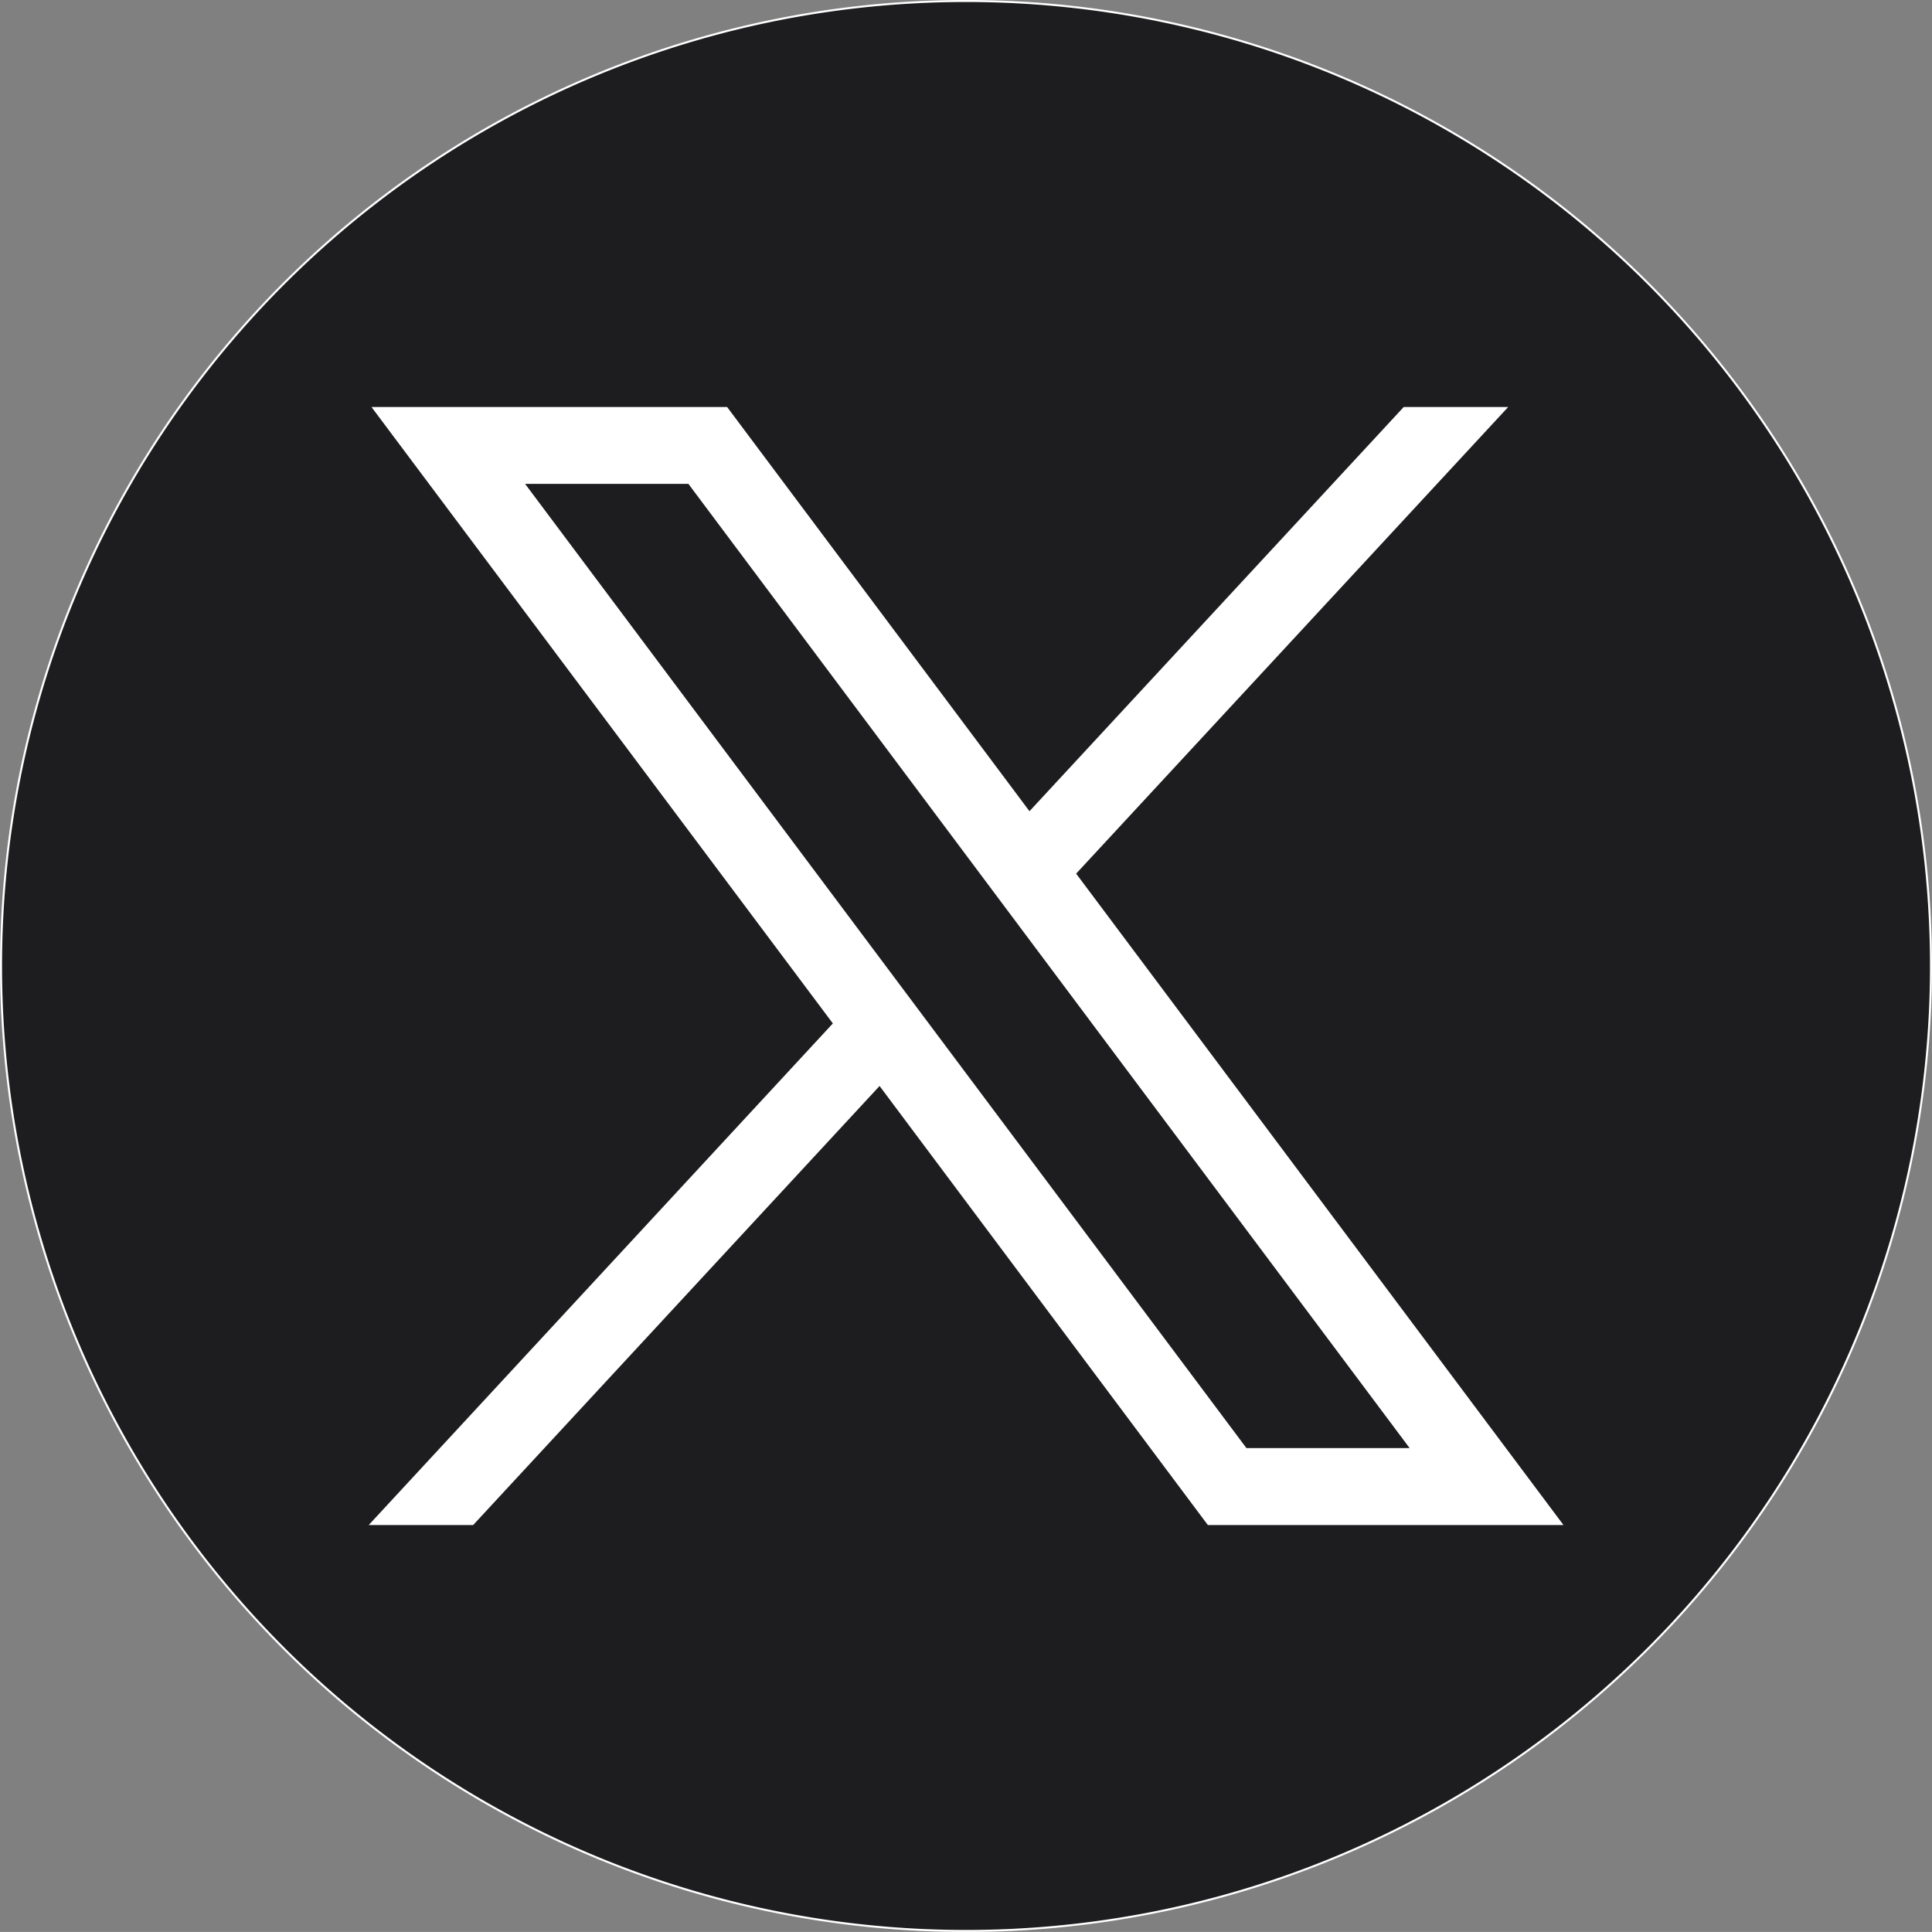 <svg xmlns="http://www.w3.org/2000/svg" width="48.893" height="48.892" viewBox="0 0 48.893 48.892">
  <rect x="0" y="0" width="48.893" height="48.892" fill="#808080" stroke="none"/>
  <g id="icon_X" data-name="icon X" transform="translate(0.026 0.025)">
    <path id="Trazado_252" data-name="Trazado 252" d="M24.446.025A24.421,24.421,0,1,1,.025,24.446,24.421,24.421,0,0,1,24.446.025" transform="translate(-0.025 -0.025)" fill="#1d1d1f"/>
    <path id="Trazado_253" data-name="Trazado 253" d="M24.446.025A24.421,24.421,0,1,1,.025,24.446,24.421,24.421,0,0,1,24.446.025Z" transform="translate(-0.025 -0.025)" fill="none" stroke="#fff" stroke-miterlimit="10" stroke-width="0.051"/>
    <path id="Trazado_254" data-name="Trazado 254" d="M9.4,10.3,21.076,25.9,9.33,38.594h2.643L22.258,27.483l8.308,11.111h9L27.233,22.109,38.167,10.3H35.523L26.052,20.529,18.4,10.3Zm3.888,1.946h4.133l18.251,24.4H31.542Z" transform="translate(-0.025 -0.025)" fill="#fff"/>
  </g>
</svg>
